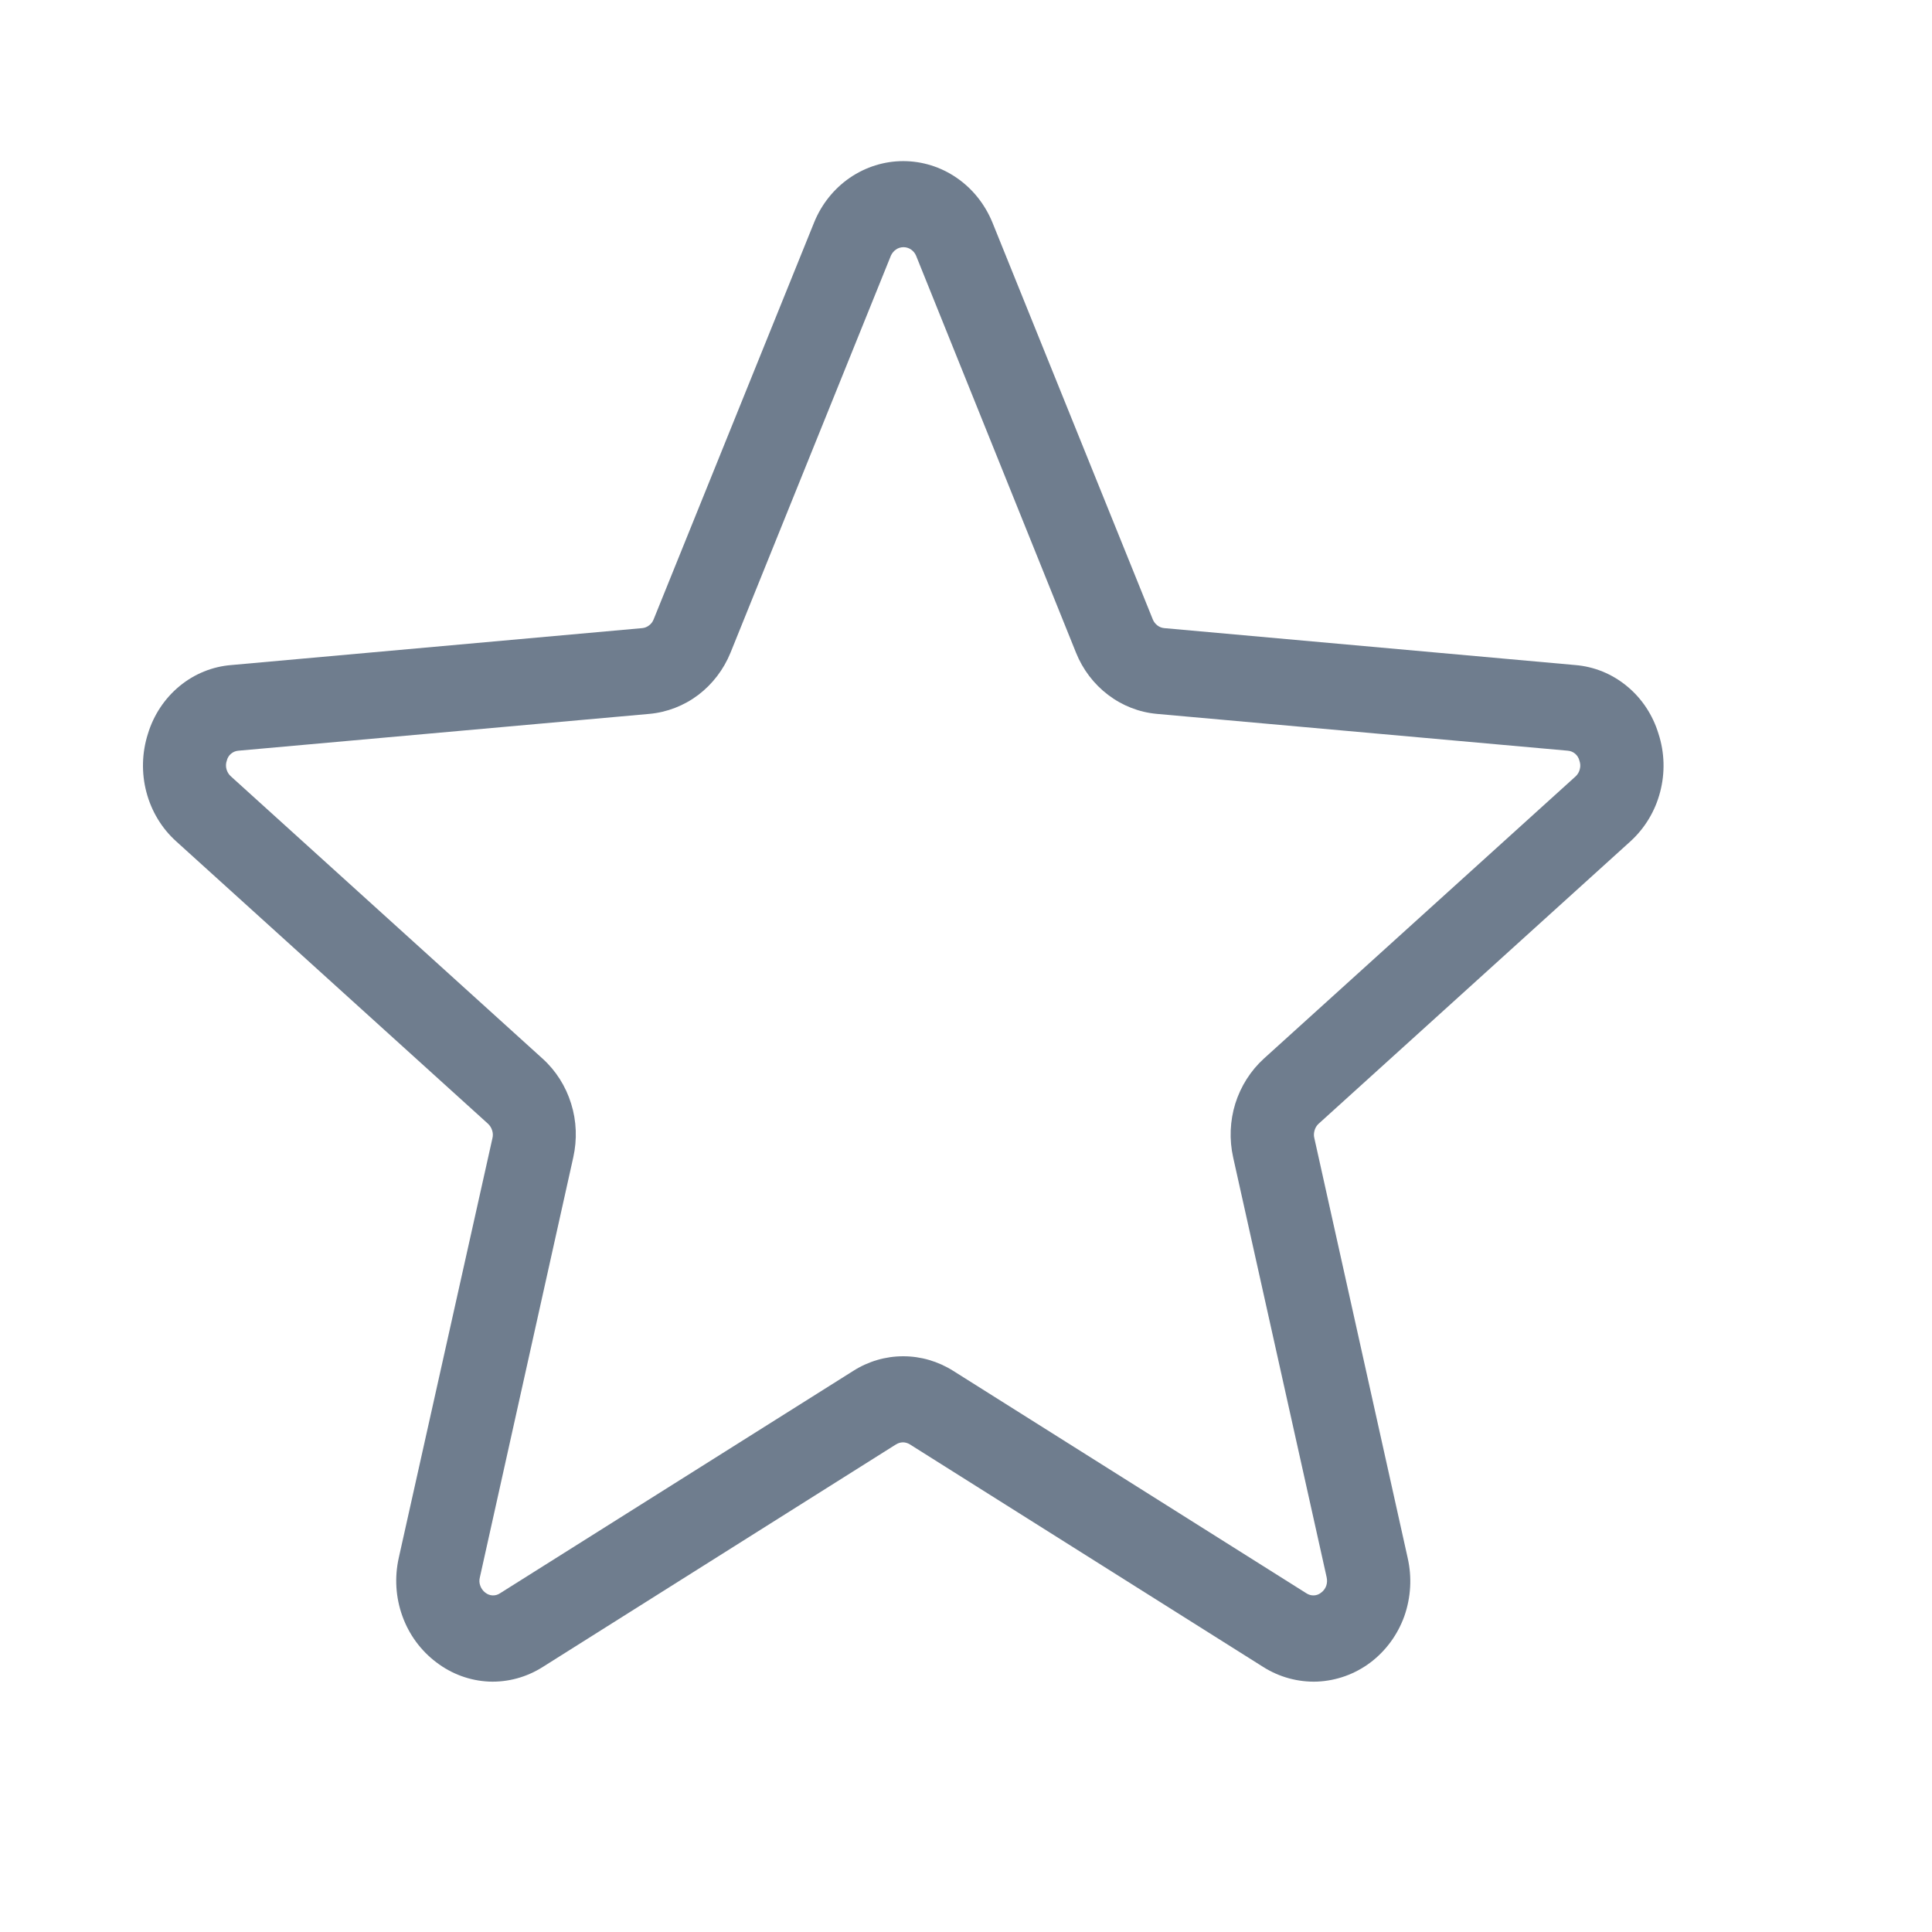 <?xml version="1.0" encoding="UTF-8"?> <svg xmlns="http://www.w3.org/2000/svg" width="18" height="18" viewBox="0 0 18 18" fill="none"> <path d="M15.452 6.837C15.399 6.662 15.297 6.507 15.158 6.393C15.019 6.278 14.851 6.21 14.675 6.196L10.846 5.852C10.823 5.85 10.801 5.841 10.782 5.826C10.764 5.812 10.749 5.793 10.74 5.77L9.245 2.07C9.175 1.901 9.06 1.757 8.912 1.656C8.765 1.555 8.592 1.501 8.415 1.501C8.239 1.501 8.066 1.555 7.918 1.656C7.771 1.757 7.655 1.901 7.586 2.07L6.09 5.77C6.081 5.793 6.067 5.812 6.048 5.826C6.029 5.841 6.007 5.85 5.984 5.852L2.156 6.196C1.979 6.21 1.811 6.278 1.672 6.393C1.534 6.507 1.431 6.662 1.378 6.837C1.322 7.013 1.317 7.202 1.364 7.38C1.411 7.559 1.508 7.719 1.643 7.84L4.547 10.47C4.565 10.487 4.578 10.508 4.585 10.531C4.593 10.555 4.594 10.58 4.588 10.604L3.715 14.515C3.675 14.695 3.686 14.883 3.749 15.057C3.811 15.23 3.922 15.38 4.066 15.488C4.209 15.597 4.379 15.659 4.556 15.667C4.733 15.674 4.907 15.626 5.058 15.53L8.348 13.457C8.368 13.445 8.39 13.438 8.413 13.438C8.435 13.438 8.458 13.445 8.477 13.457L11.768 15.53C11.919 15.626 12.096 15.674 12.274 15.667C12.451 15.659 12.623 15.598 12.768 15.489C12.912 15.38 13.022 15.23 13.084 15.057C13.145 14.883 13.156 14.695 13.115 14.515L12.245 10.602C12.239 10.579 12.241 10.553 12.248 10.53C12.255 10.506 12.268 10.485 12.286 10.469L15.19 7.839C15.324 7.717 15.421 7.557 15.467 7.379C15.514 7.201 15.509 7.012 15.452 6.837ZM14.68 7.233L11.775 9.863C11.652 9.975 11.56 10.12 11.509 10.282C11.459 10.444 11.452 10.617 11.489 10.783L12.36 14.695C12.366 14.722 12.365 14.749 12.356 14.775C12.347 14.8 12.331 14.822 12.309 14.838C12.29 14.854 12.266 14.863 12.241 14.864C12.216 14.865 12.192 14.858 12.171 14.844L8.881 12.772C8.74 12.683 8.579 12.636 8.415 12.636C8.251 12.636 8.09 12.683 7.95 12.772L4.659 14.844C4.639 14.858 4.614 14.865 4.589 14.864C4.565 14.863 4.541 14.854 4.521 14.838C4.5 14.822 4.484 14.8 4.475 14.775C4.465 14.749 4.464 14.722 4.471 14.695L5.341 10.783C5.378 10.617 5.372 10.444 5.321 10.282C5.271 10.12 5.179 9.975 5.055 9.863L2.151 7.233C2.131 7.215 2.117 7.192 2.11 7.166C2.103 7.14 2.104 7.112 2.113 7.087C2.119 7.061 2.133 7.038 2.153 7.022C2.173 7.005 2.197 6.996 2.222 6.994L6.051 6.651C6.215 6.636 6.372 6.575 6.505 6.475C6.638 6.374 6.742 6.238 6.806 6.081L8.301 2.38C8.312 2.357 8.328 2.338 8.349 2.324C8.369 2.31 8.393 2.303 8.418 2.303C8.442 2.303 8.466 2.31 8.487 2.324C8.507 2.338 8.524 2.357 8.534 2.38L10.025 6.081C10.088 6.238 10.192 6.374 10.324 6.474C10.457 6.575 10.613 6.636 10.777 6.651L14.606 6.994C14.631 6.996 14.655 7.005 14.675 7.022C14.694 7.038 14.709 7.061 14.715 7.087C14.724 7.112 14.726 7.139 14.719 7.165C14.713 7.192 14.699 7.215 14.68 7.233Z" fill="#6F7D8E"></path> </svg> 